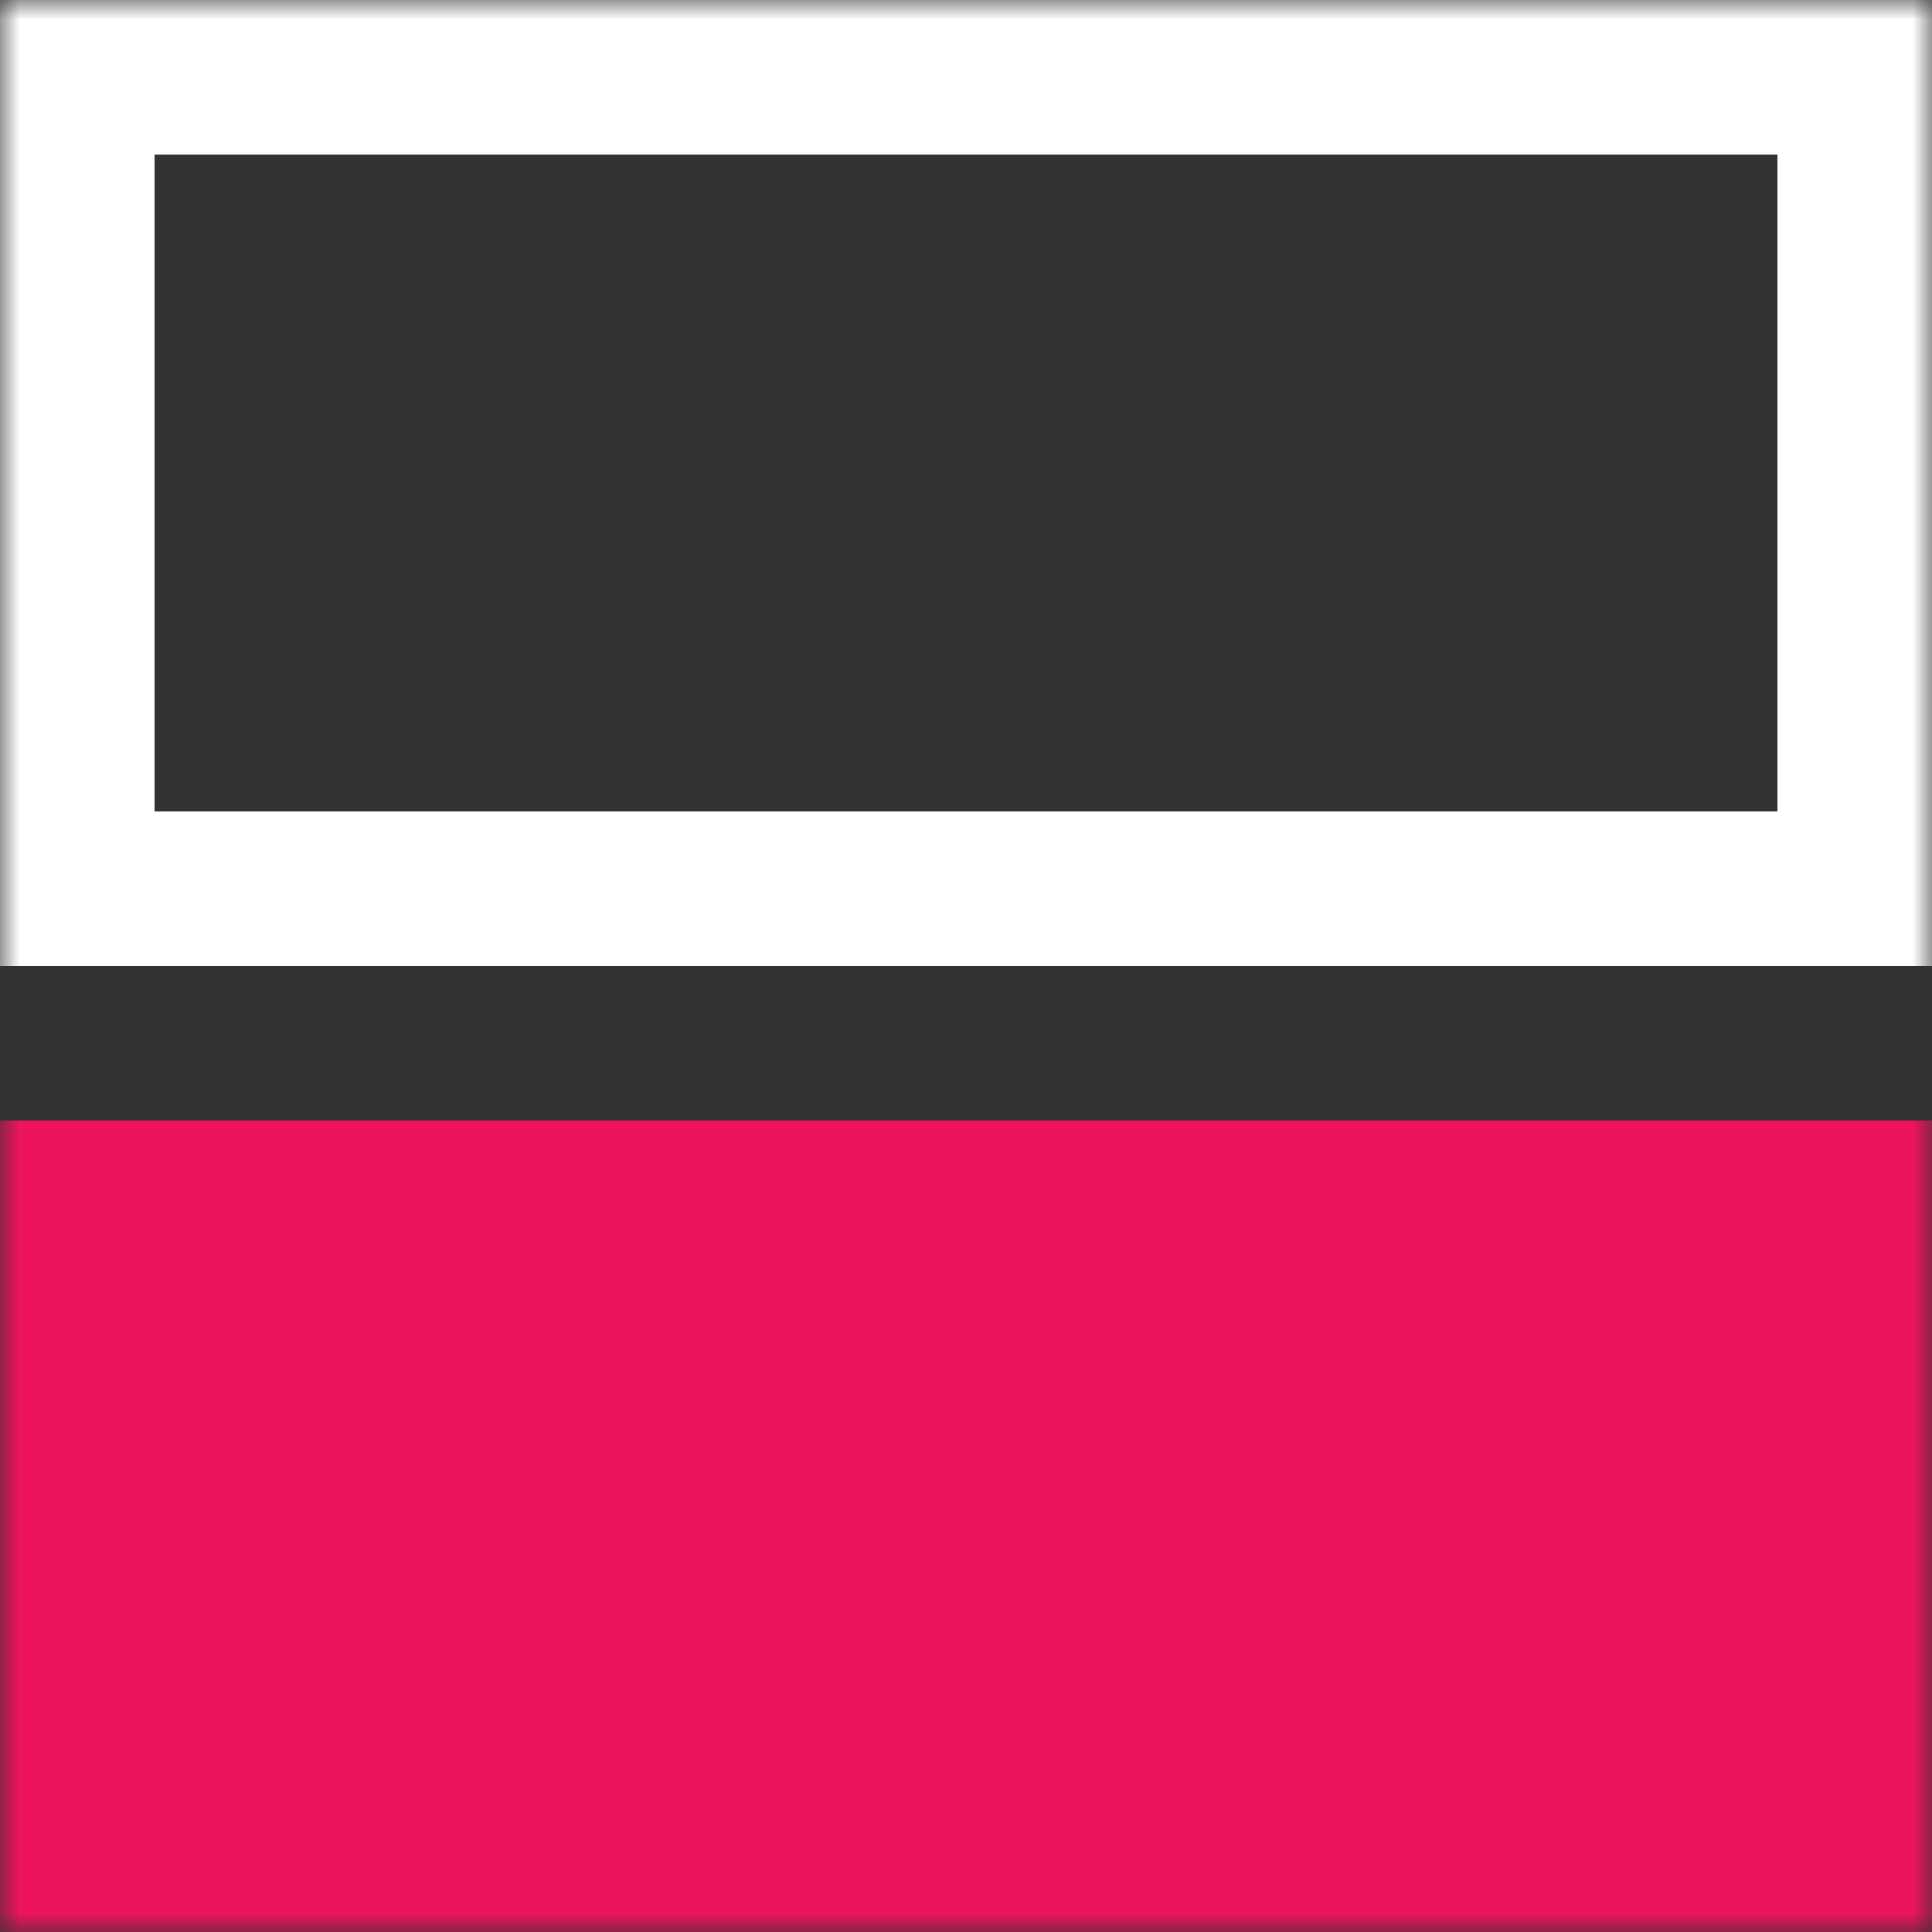 <svg width="50" height="50" viewBox="0 0 50 50" fill="none" xmlns="http://www.w3.org/2000/svg">
<rect x="0" y="0" width="50" height="50" fill="#333333" stroke="none"/>
<g clip-path="url(#clip0_6378_8215)">
<mask id="mask0_6378_8215" style="mask-type:luminance" maskUnits="userSpaceOnUse" x="0" y="0" width="50" height="50">
<path d="M50 0H0V50H50V0Z" fill="white"/>
</mask>
<g mask="url(#mask0_6378_8215)">
<path d="M2 2H48V23H2V2Z" stroke="white" stroke-width="4"/>
<path d="M50 29H0V50H50V29Z" fill="#ED145B"/>
</g>
</g>
<defs>
<clipPath id="clip0_6378_8215">
<rect width="50" height="50" fill="white"/>
</clipPath>
</defs>
</svg>
